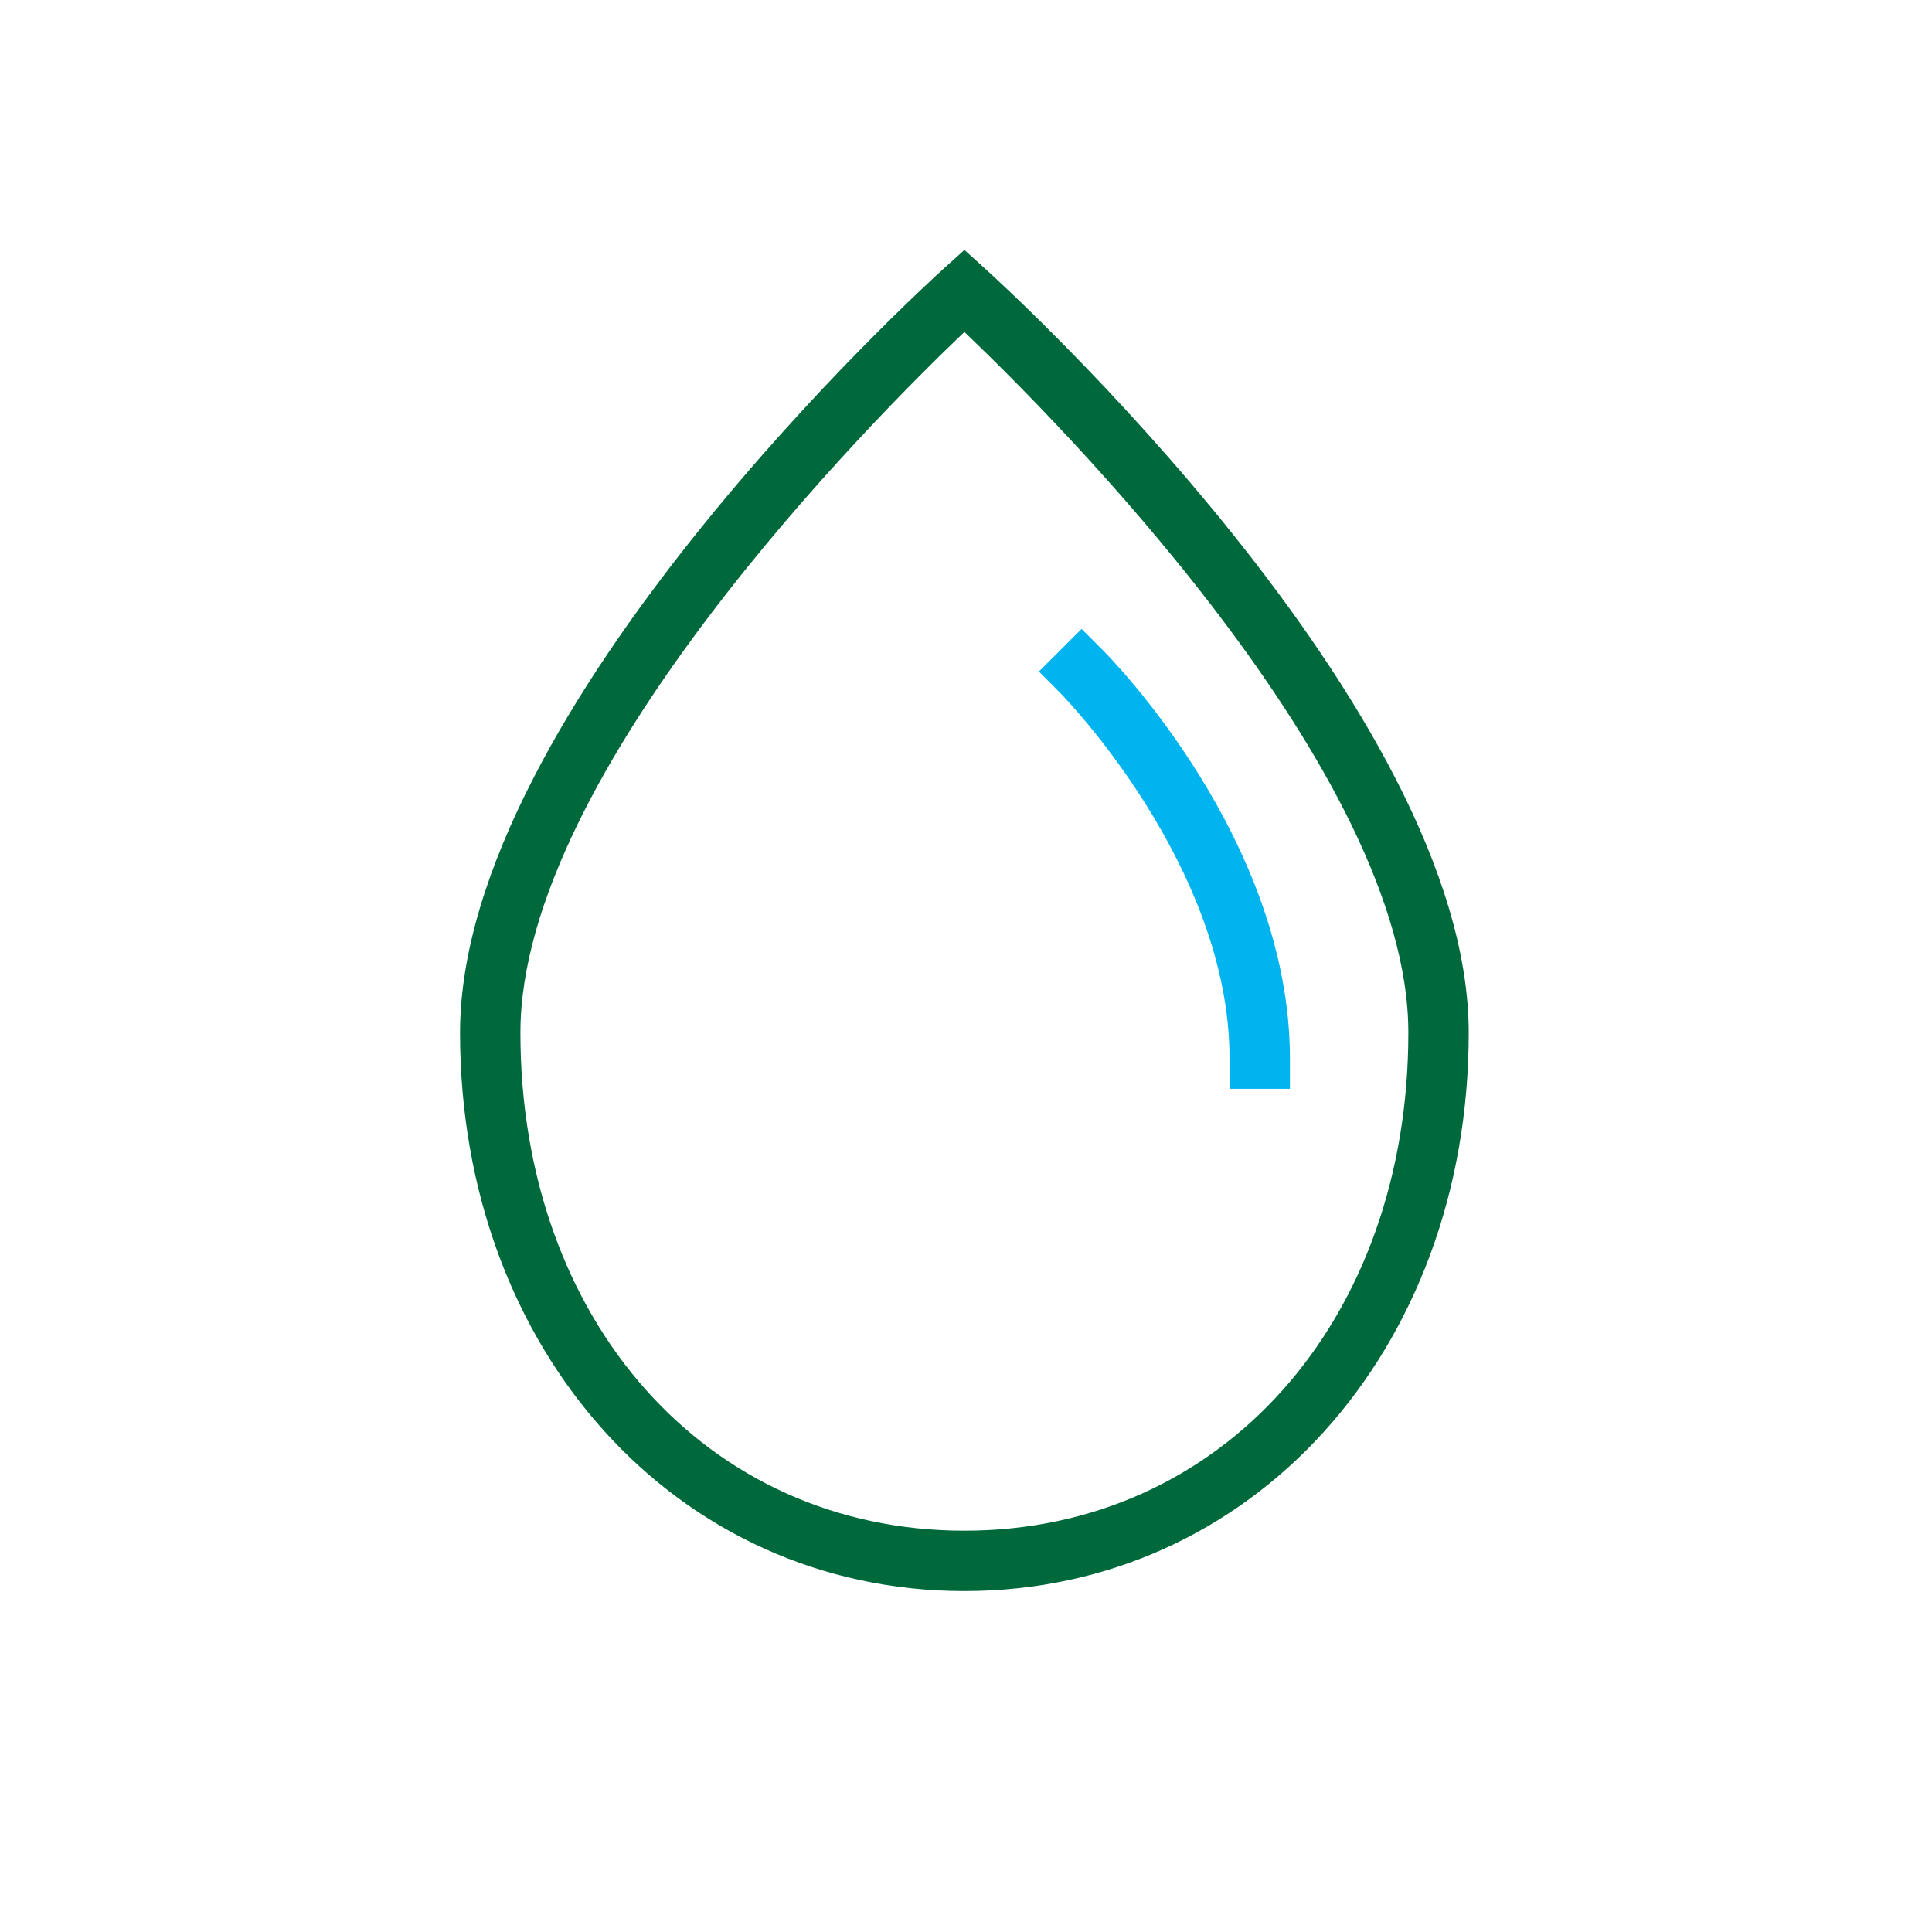 <svg width="96" height="96" viewBox="0 0 96 96" fill="none" xmlns="http://www.w3.org/2000/svg">
<path d="M64.096 54.102H61.096V52.602C61.096 42.987 52.764 34.515 52.68 34.431L51.622 33.369L53.743 31.25L54.803 32.31C55.182 32.689 64.096 41.728 64.096 52.602V54.102Z" fill="#00B4F0"/>
<path d="M48.925 13.327L47.92 12.42L46.915 13.327C45.933 14.214 22.859 35.221 22.859 51.313C22.859 67.131 33.633 79.059 47.92 79.059C62.207 79.059 72.98 67.131 72.98 51.313C72.98 35.221 49.907 14.214 48.925 13.327ZM47.92 76.059C35.137 76.059 25.859 65.652 25.859 51.313C25.859 38.346 43.479 20.729 47.92 16.496C52.361 20.729 69.98 38.347 69.98 51.313C69.98 65.652 60.702 76.059 47.92 76.059Z" fill="#00693C"/>
</svg>
